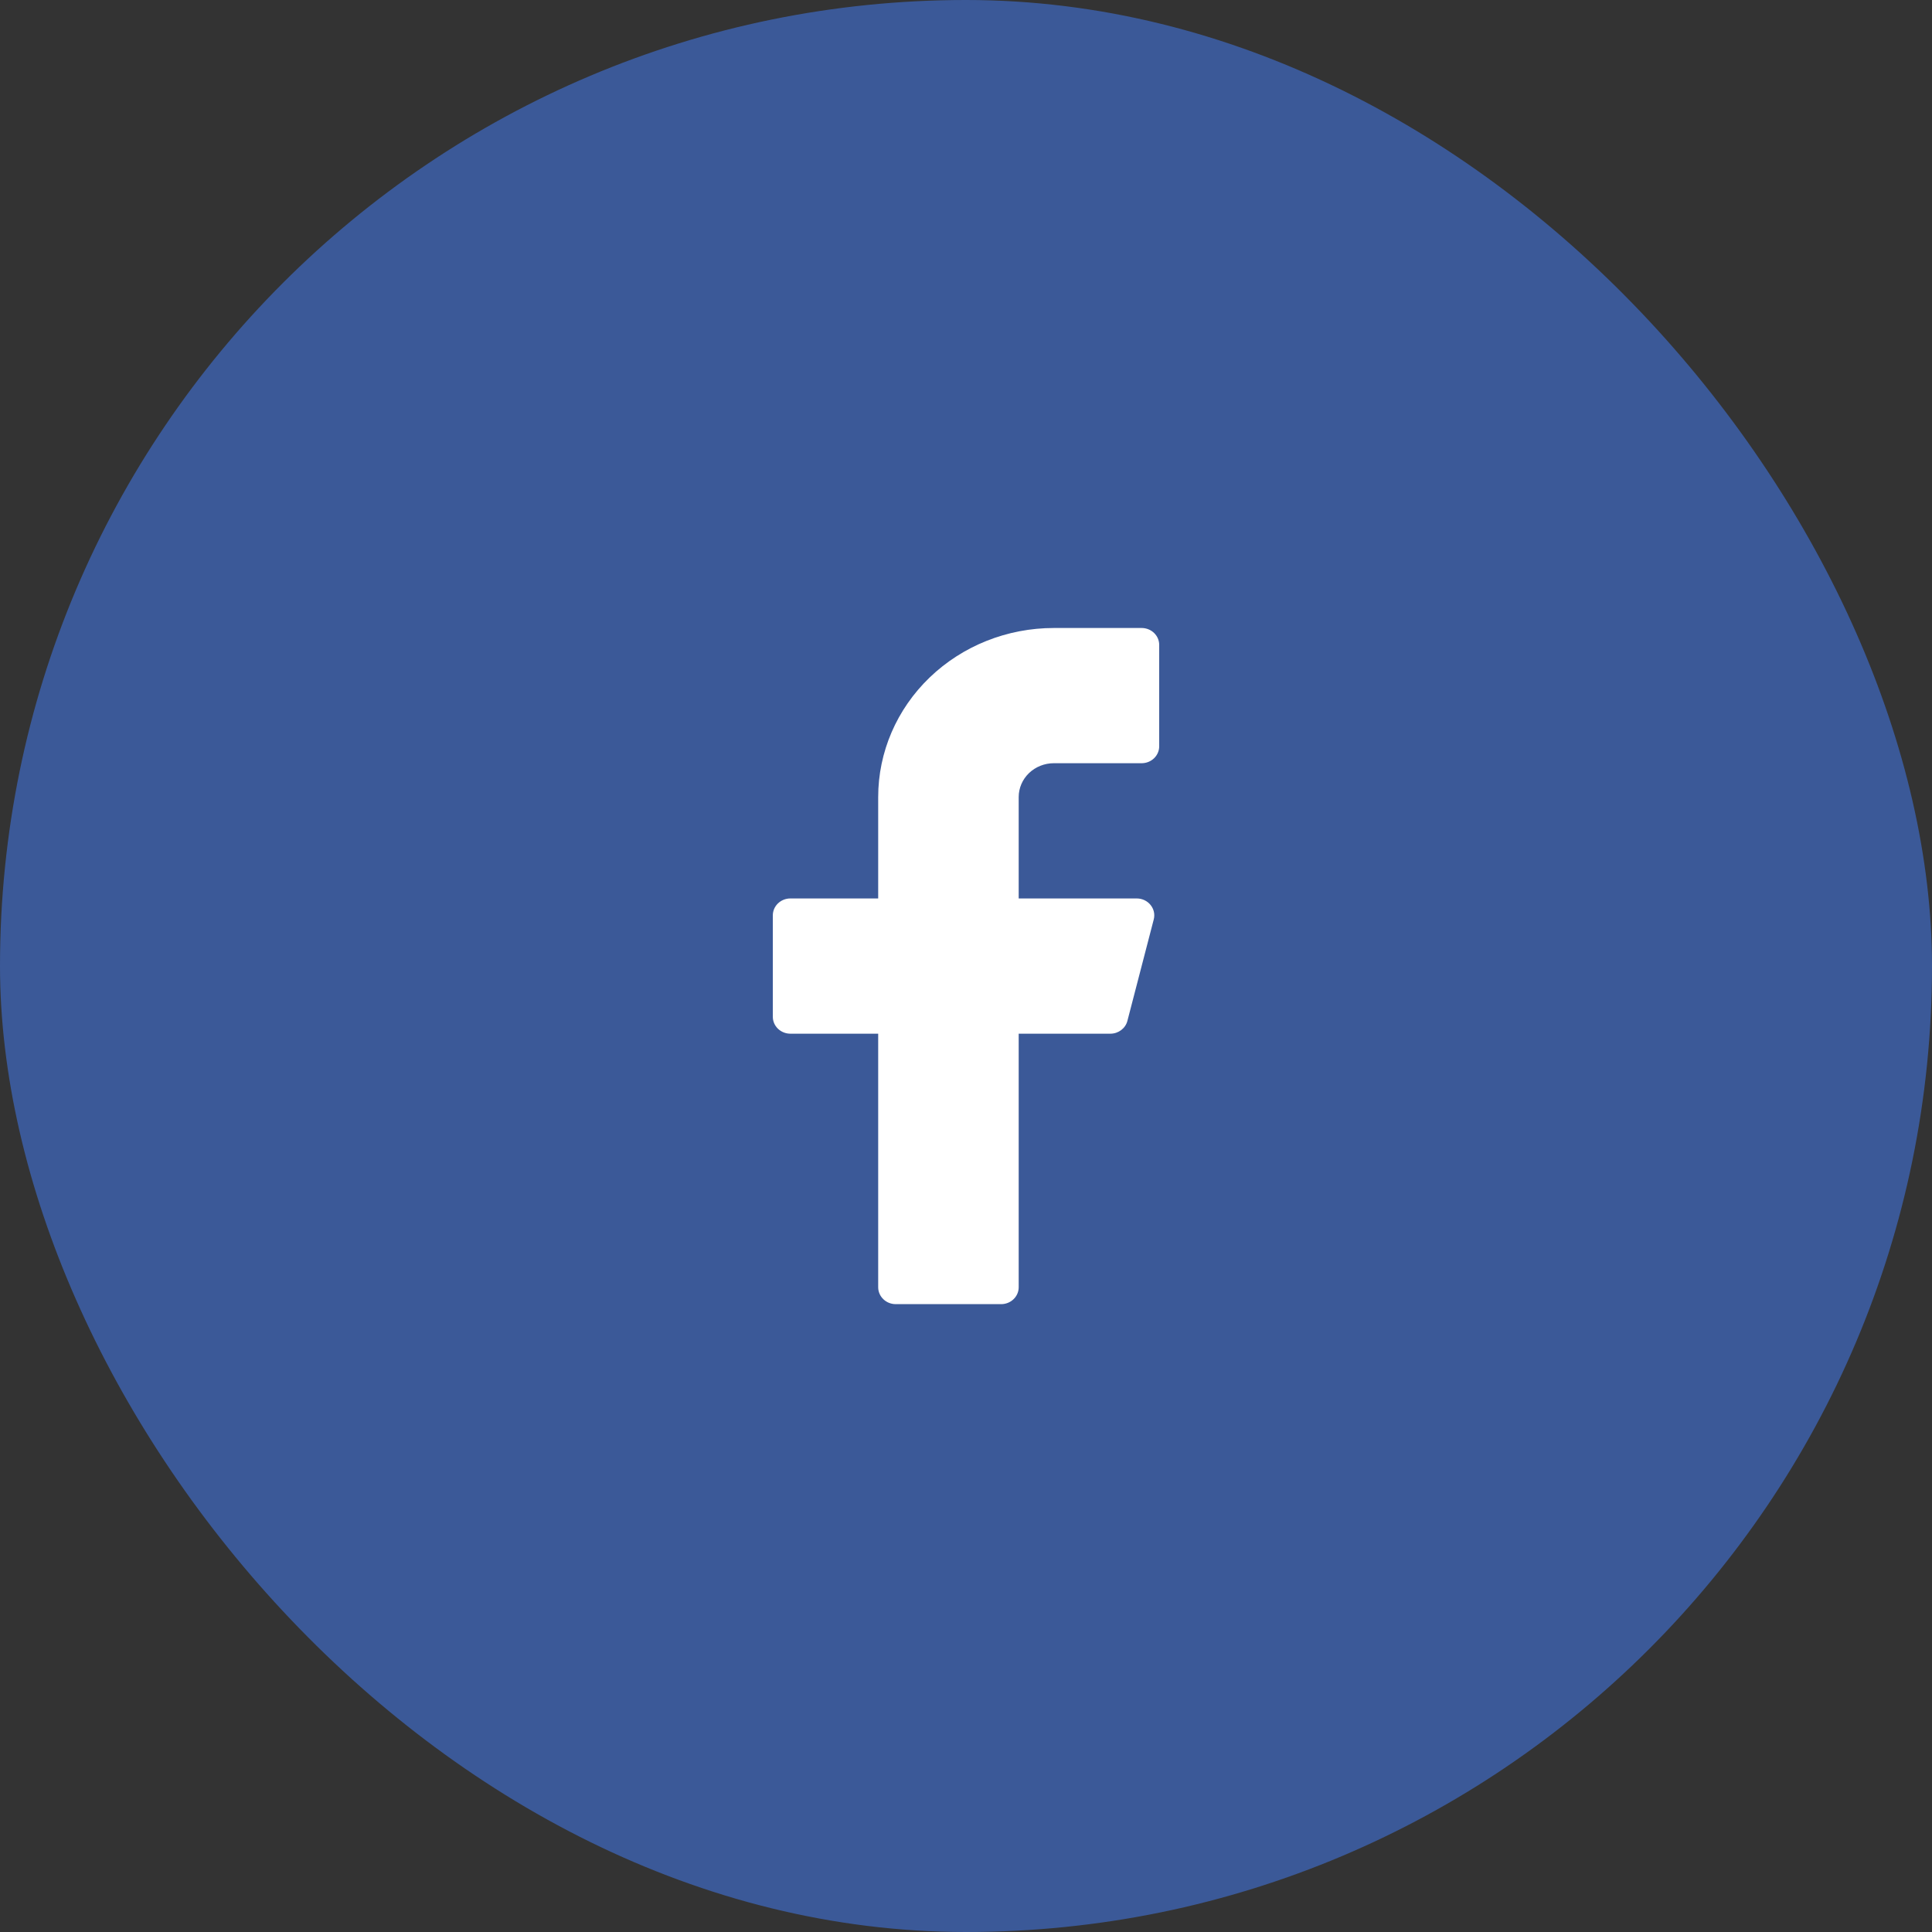 <svg width="80" height="80" viewBox="0 0 80 80" fill="none" xmlns="http://www.w3.org/2000/svg">
<rect x="0" y="0" width="80" height="80" fill="#333333" stroke="none"/>
<rect width="80" height="80" rx="40" fill="#3B5998"/>
<path d="M48 26.704C48 26.317 47.674 26.004 47.273 26.004H43.637C41.708 26.004 39.858 26.741 38.494 28.054C37.13 29.366 36.364 31.147 36.364 33.003V37.203H32.728C32.326 37.203 32.001 37.517 32.001 37.903V42.103C32.001 42.489 32.326 42.803 32.728 42.803H36.364V53.302C36.364 53.689 36.69 54.002 37.091 54.002H41.455C41.856 54.002 42.182 53.689 42.182 53.302V42.803H45.978C46.311 42.803 46.602 42.584 46.683 42.273L47.774 38.073C47.889 37.631 47.542 37.203 47.069 37.203H42.182V33.003C42.182 32.632 42.335 32.276 42.608 32.013C42.881 31.751 43.251 31.603 43.637 31.603H47.273C47.674 31.603 48 31.29 48 30.903V26.704Z" fill="white"/>
</svg>

